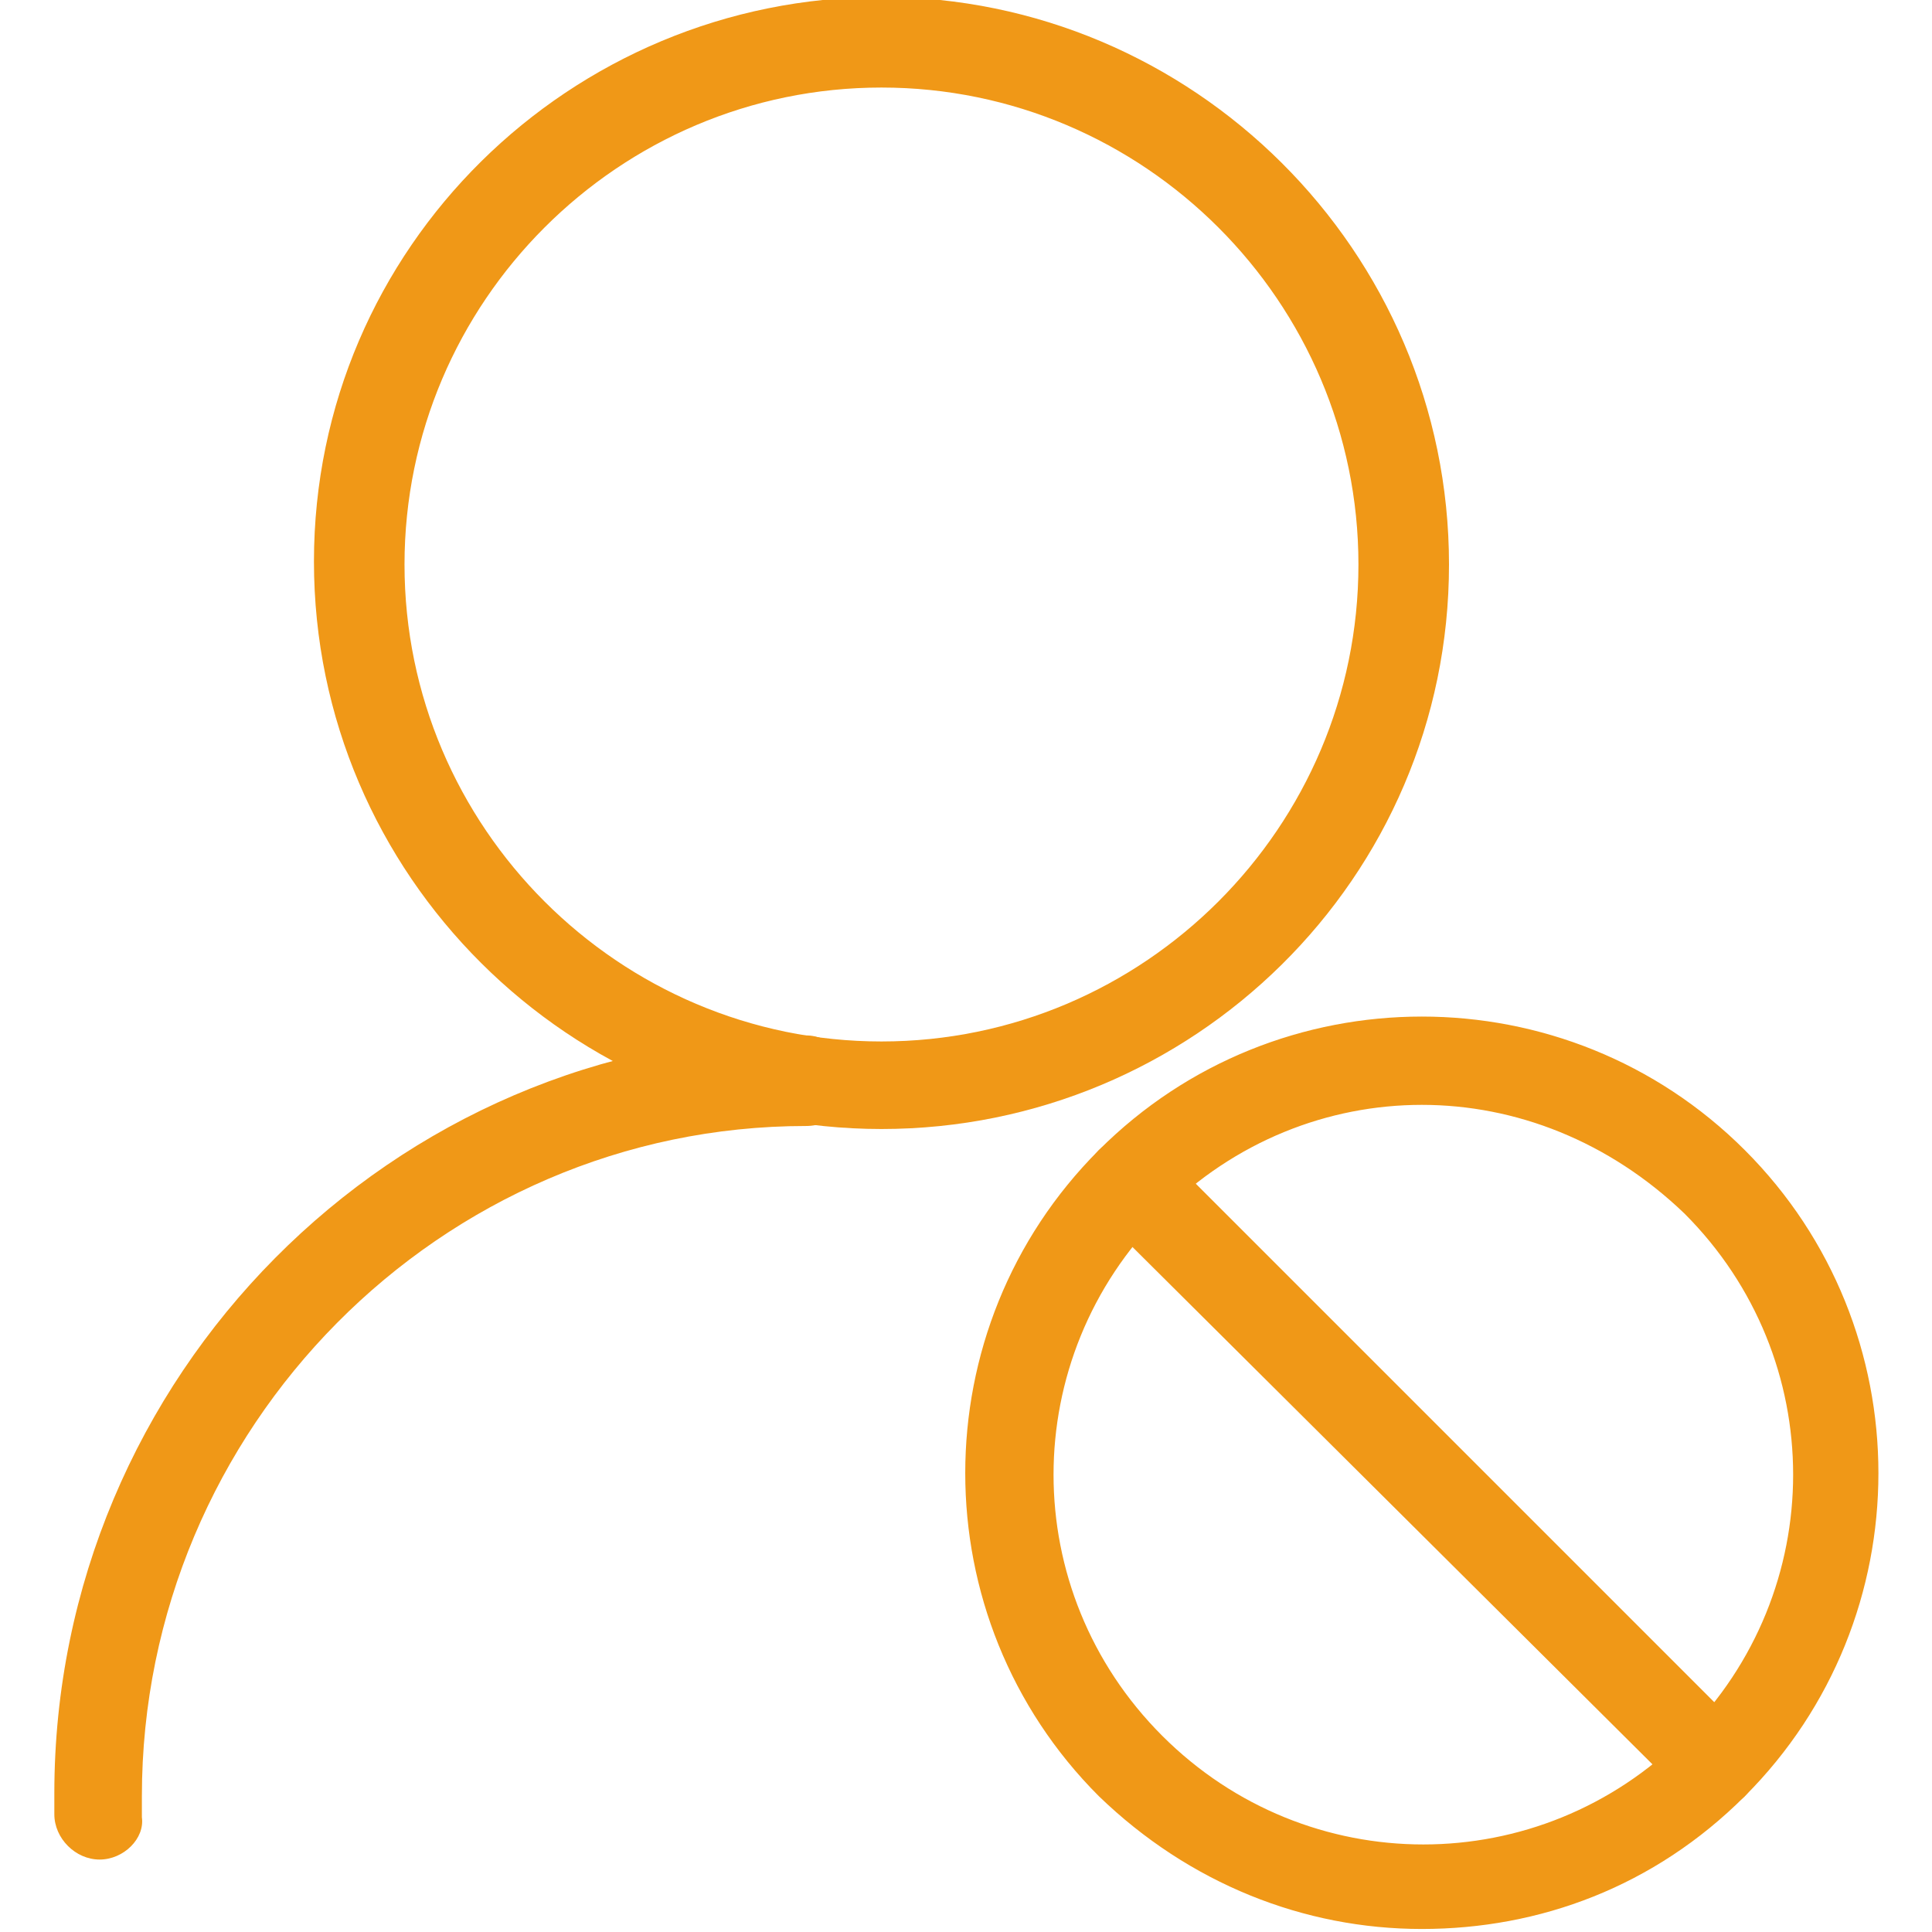 <?xml version="1.0" encoding="utf-8"?>
<!-- Generator: Adobe Illustrator 24.3.0, SVG Export Plug-In . SVG Version: 6.00 Build 0)  -->
<svg version="1.1" id="block-user" xmlns="http://www.w3.org/2000/svg" xmlns:xlink="http://www.w3.org/1999/xlink" x="0px" y="0px"
	 viewBox="0 0 64 64" style="enable-background:new 0 0 64 64;" xml:space="preserve">
<style type="text/css">
	.st0{fill:#F09817;}
</style>
<path class="st0" d="M29.2,37.4c-10.3,0-18.8-8.4-18.8-18.8S18.9-0.1,29.2-0.1s18.8,8.4,18.8,18.8S39.5,37.4,29.2,37.4z M29.2,2.9
	c-8.7,0-15.8,7.1-15.8,15.8s7.1,15.8,15.8,15.8S45,27.4,45,18.7S37.9,2.9,29.2,2.9z"/>
<path class="st0" d="M3.3,61.6c-0.8,0-1.5-0.7-1.5-1.5v-0.7c0-13.8,11.2-25.1,24.9-25.1c0.8,0,1.5,0.7,1.5,1.5s-0.6,1.5-1.5,1.5
	c-12.1,0-22,10-22,22.2v0.7C4.8,60.9,4.1,61.6,3.3,61.6z M47.1,63.9c-3.9,0-7.7-1.5-10.7-4.4c-5.9-5.9-5.9-15.5,0-21.4
	s15.5-5.9,21.4,0l0,0c5.9,5.9,5.9,15.5,0,21.4C54.8,62.5,51,63.9,47.1,63.9z M47.1,36.6c-3.1,0-6.2,1.2-8.6,3.6
	c-4.8,4.8-4.8,12.5,0,17.3s12.5,4.8,17.3,0s4.8-12.5,0-17.3C53.3,37.8,50.2,36.6,47.1,36.6z"/>
<path class="st0" d="M56.8,59.9c-0.4,0-0.8-0.1-1-0.4L36.4,40.2c-0.6-0.6-0.6-1.5,0-2.1s1.5-0.6,2.1,0l19.3,19.3
	c0.6,0.6,0.6,1.5,0,2.1C57.5,59.8,57.1,59.9,56.8,59.9z"/>
</svg>
